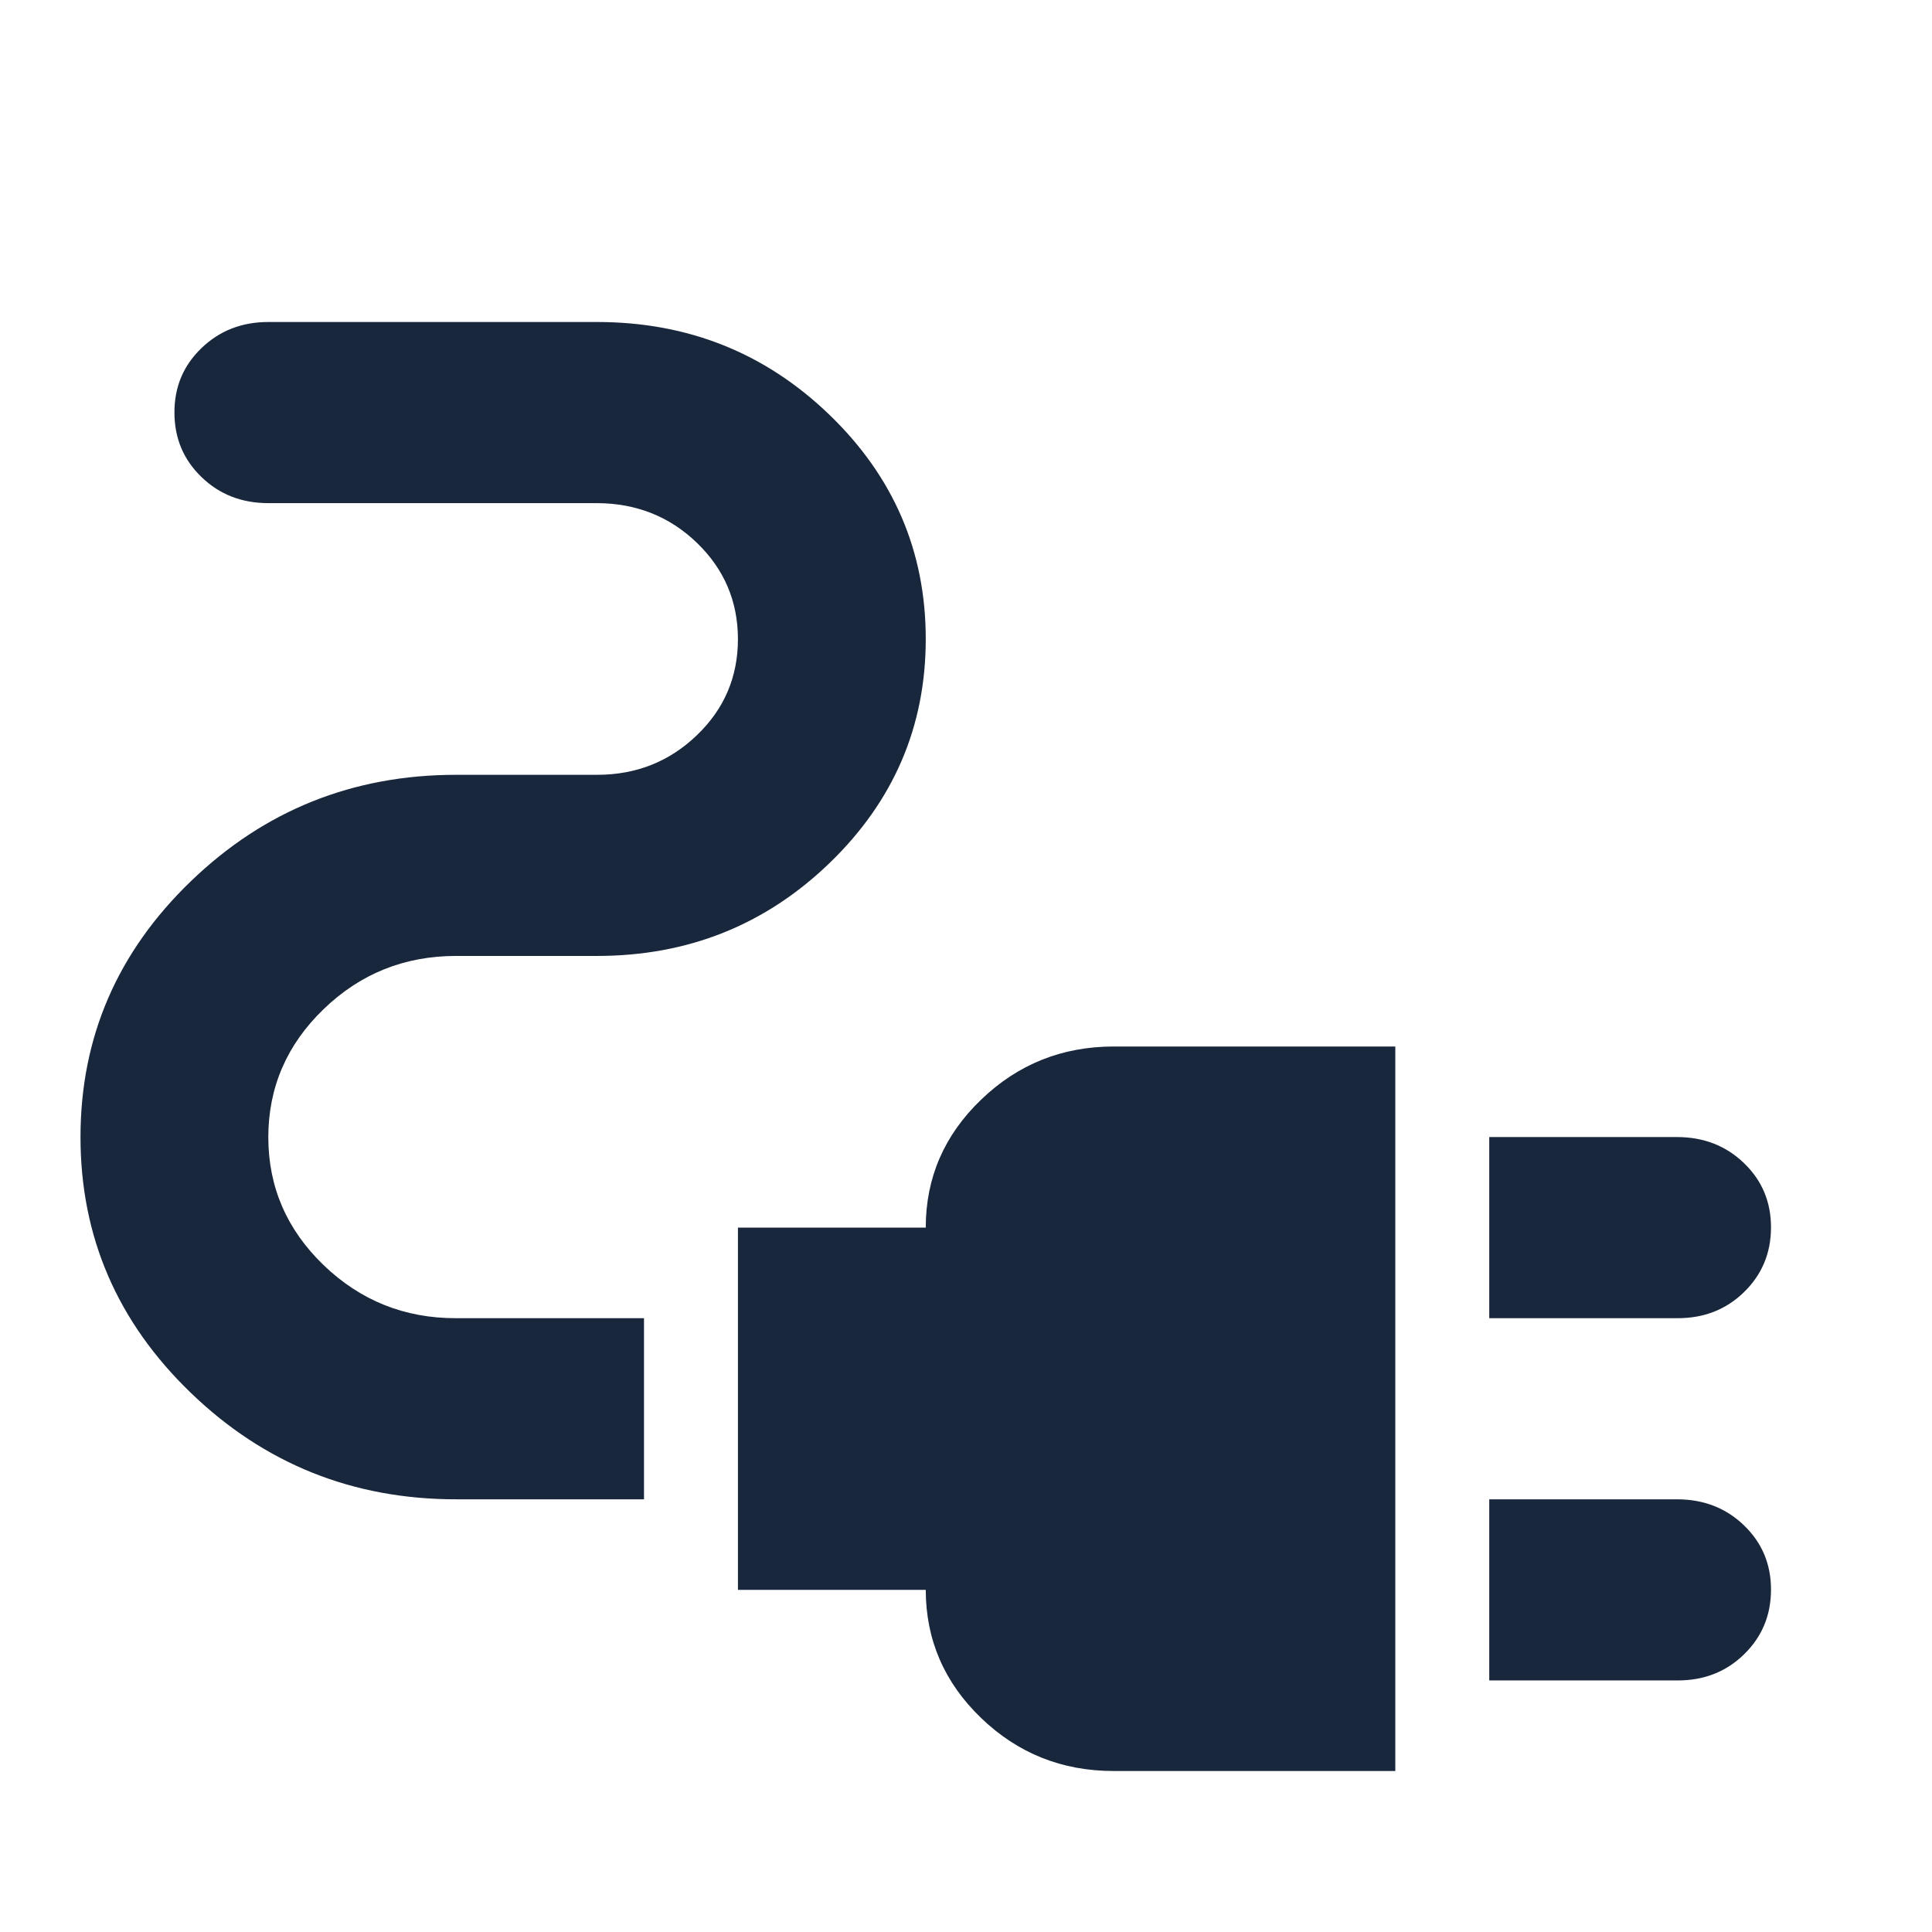 <svg width="24" height="24" viewBox="0 0 24 24" fill="none" xmlns="http://www.w3.org/2000/svg">
<path d="M18.5 16.375V14.125H20.833C21.164 14.125 21.441 14.233 21.665 14.449C21.889 14.665 22.001 14.932 22 15.25C21.999 15.568 21.887 15.835 21.664 16.052C21.441 16.269 21.164 16.377 20.833 16.375H18.5ZM18.5 20.875V18.625H20.833C21.164 18.625 21.441 18.733 21.665 18.949C21.889 19.165 22.001 19.432 22 19.75C21.999 20.068 21.887 20.335 21.664 20.552C21.441 20.769 21.164 20.877 20.833 20.875H18.5ZM13.833 22C13.192 22 12.643 21.78 12.186 21.34C11.729 20.899 11.501 20.369 11.5 19.75H9.167V15.25H11.5C11.5 14.631 11.729 14.102 12.186 13.662C12.643 13.221 13.192 13.001 13.833 13H17.333V22H13.833ZM5.667 18.625C4.383 18.625 3.285 18.184 2.371 17.303C1.457 16.422 1 15.363 1 14.125C1 12.887 1.457 11.828 2.371 10.947C3.285 10.066 4.383 9.625 5.667 9.625H7.417C7.903 9.625 8.316 9.461 8.657 9.133C8.998 8.806 9.167 8.407 9.167 7.938C9.166 7.468 8.996 7.07 8.657 6.743C8.318 6.416 7.904 6.252 7.417 6.25H3.333C3.003 6.25 2.726 6.142 2.503 5.926C2.279 5.71 2.167 5.443 2.167 5.125C2.166 4.807 2.278 4.54 2.503 4.324C2.727 4.108 3.004 4 3.333 4H7.417C8.544 4 9.507 4.384 10.304 5.153C11.101 5.922 11.5 6.85 11.5 7.938C11.5 9.025 11.101 9.953 10.304 10.722C9.507 11.491 8.544 11.875 7.417 11.875H5.667C5.025 11.875 4.476 12.095 4.019 12.537C3.563 12.977 3.334 13.507 3.333 14.125C3.333 14.743 3.561 15.273 4.019 15.715C4.477 16.156 5.027 16.377 5.667 16.375H8V18.625H5.667Z" fill="#18273B"/>
</svg>
